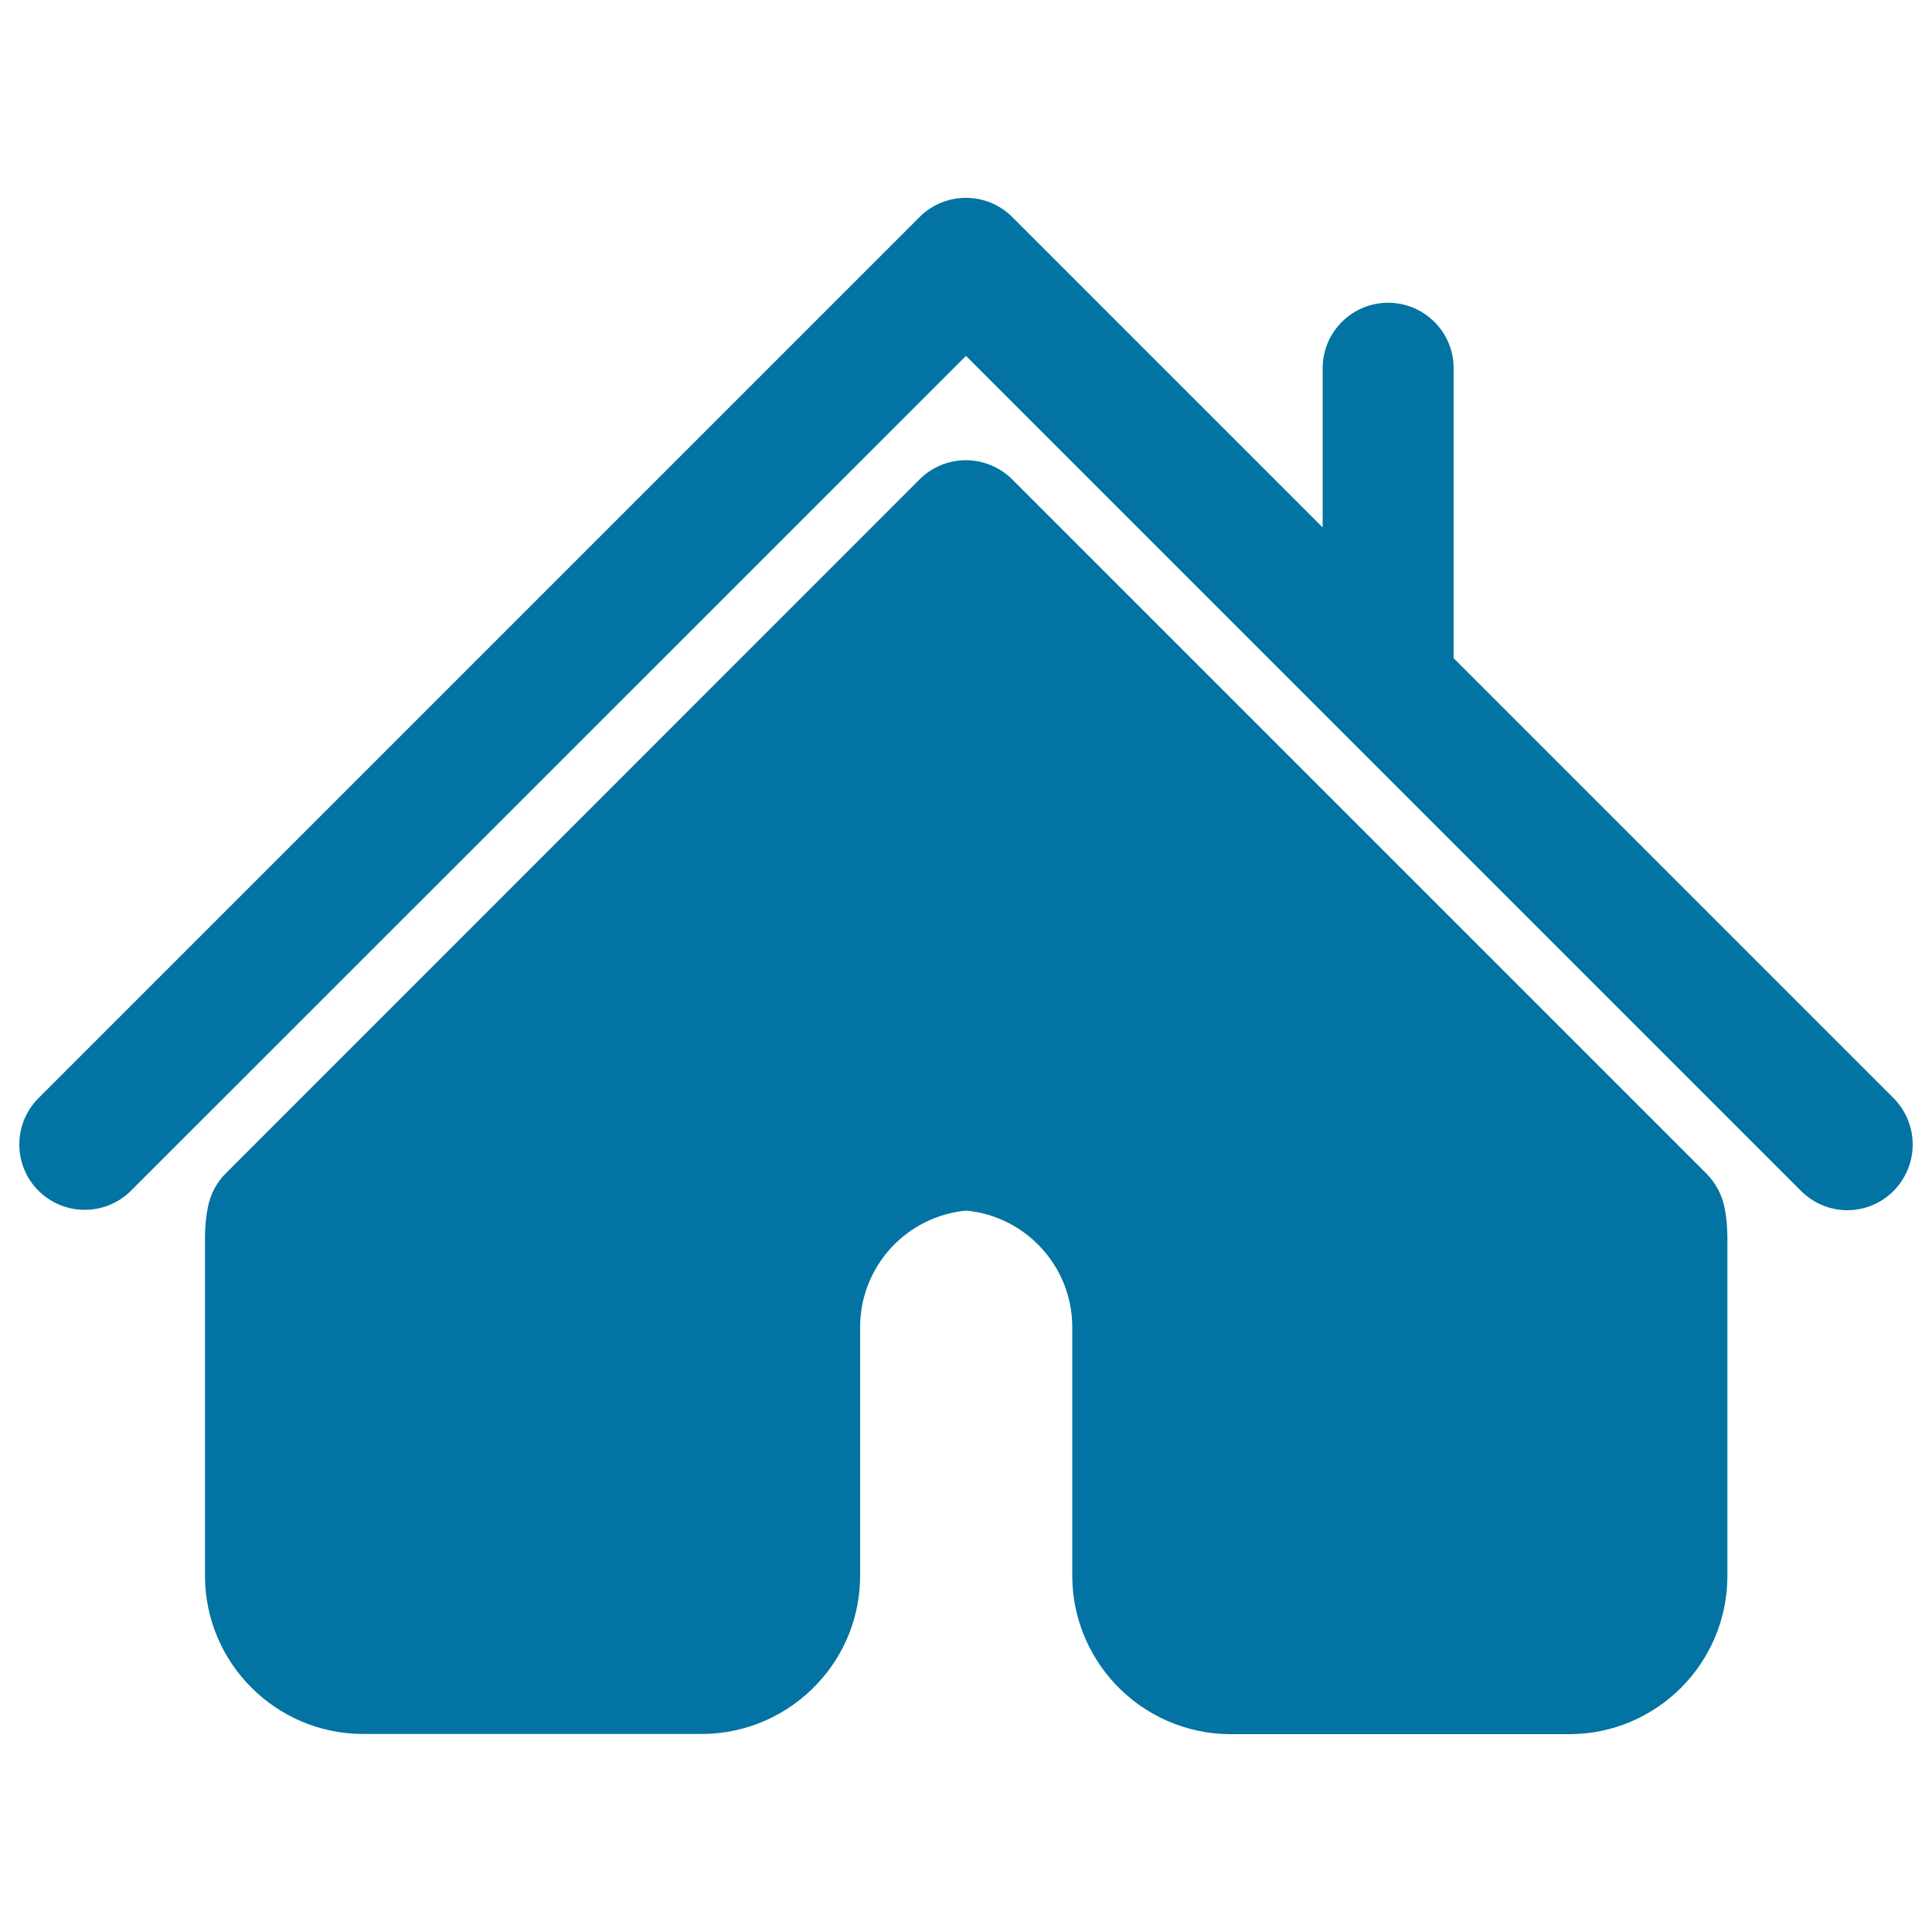 <svg xmlns="http://www.w3.org/2000/svg" viewBox="0 0 1000 1000" style="fill:#0273a2">
<title>Home Button For Interface SVG icon</title>
<g><g><path d="M980.1,568.4L752.4,340.7V190.6c0-18.7-15.2-33.9-33.9-33.9c-18.7,0-33.9,15.2-33.9,33.9V273L523.9,112.3c-13.2-13.2-34.7-13.2-47.9,0L19.9,568.4c-13.2,13.3-13.2,34.7,0,47.9c13.2,13.2,34.7,13.2,47.9,0L500,184.2l432.2,432.2c6.6,6.6,15.3,10,24,10c8.6,0,17.3-3.3,23.9-10C993.3,603.1,993.3,581.7,980.1,568.4z"/><path d="M883.1,607.3L523.9,248.1c-6.4-6.3-15-9.9-24-9.9c-9,0-17.6,3.6-23.9,9.9L116.9,607.3c-4.8,4.7-8,10.9-9.3,17.5c-1,5.2-1.5,10.4-1.5,15.5v175.3c0,45.1,36.7,81.9,81.9,81.9h175.3c22.7,0,44.6-9.6,60.1-26.4c14.1-15.2,21.8-34.9,21.8-55.6V686.9c0-31.3,23.9-57.4,54.9-60.3c30.9,2.9,54.9,29,54.9,60.3v128.7c0,20.6,7.8,40.4,21.8,55.6c15.5,16.8,37.4,26.4,60.1,26.4h175.3c45.2,0,81.9-36.7,81.9-82V640.4c0-5.1-0.5-10.4-1.5-15.5C891.2,618.2,887.9,612.1,883.1,607.3z"/></g></g>
</svg>
